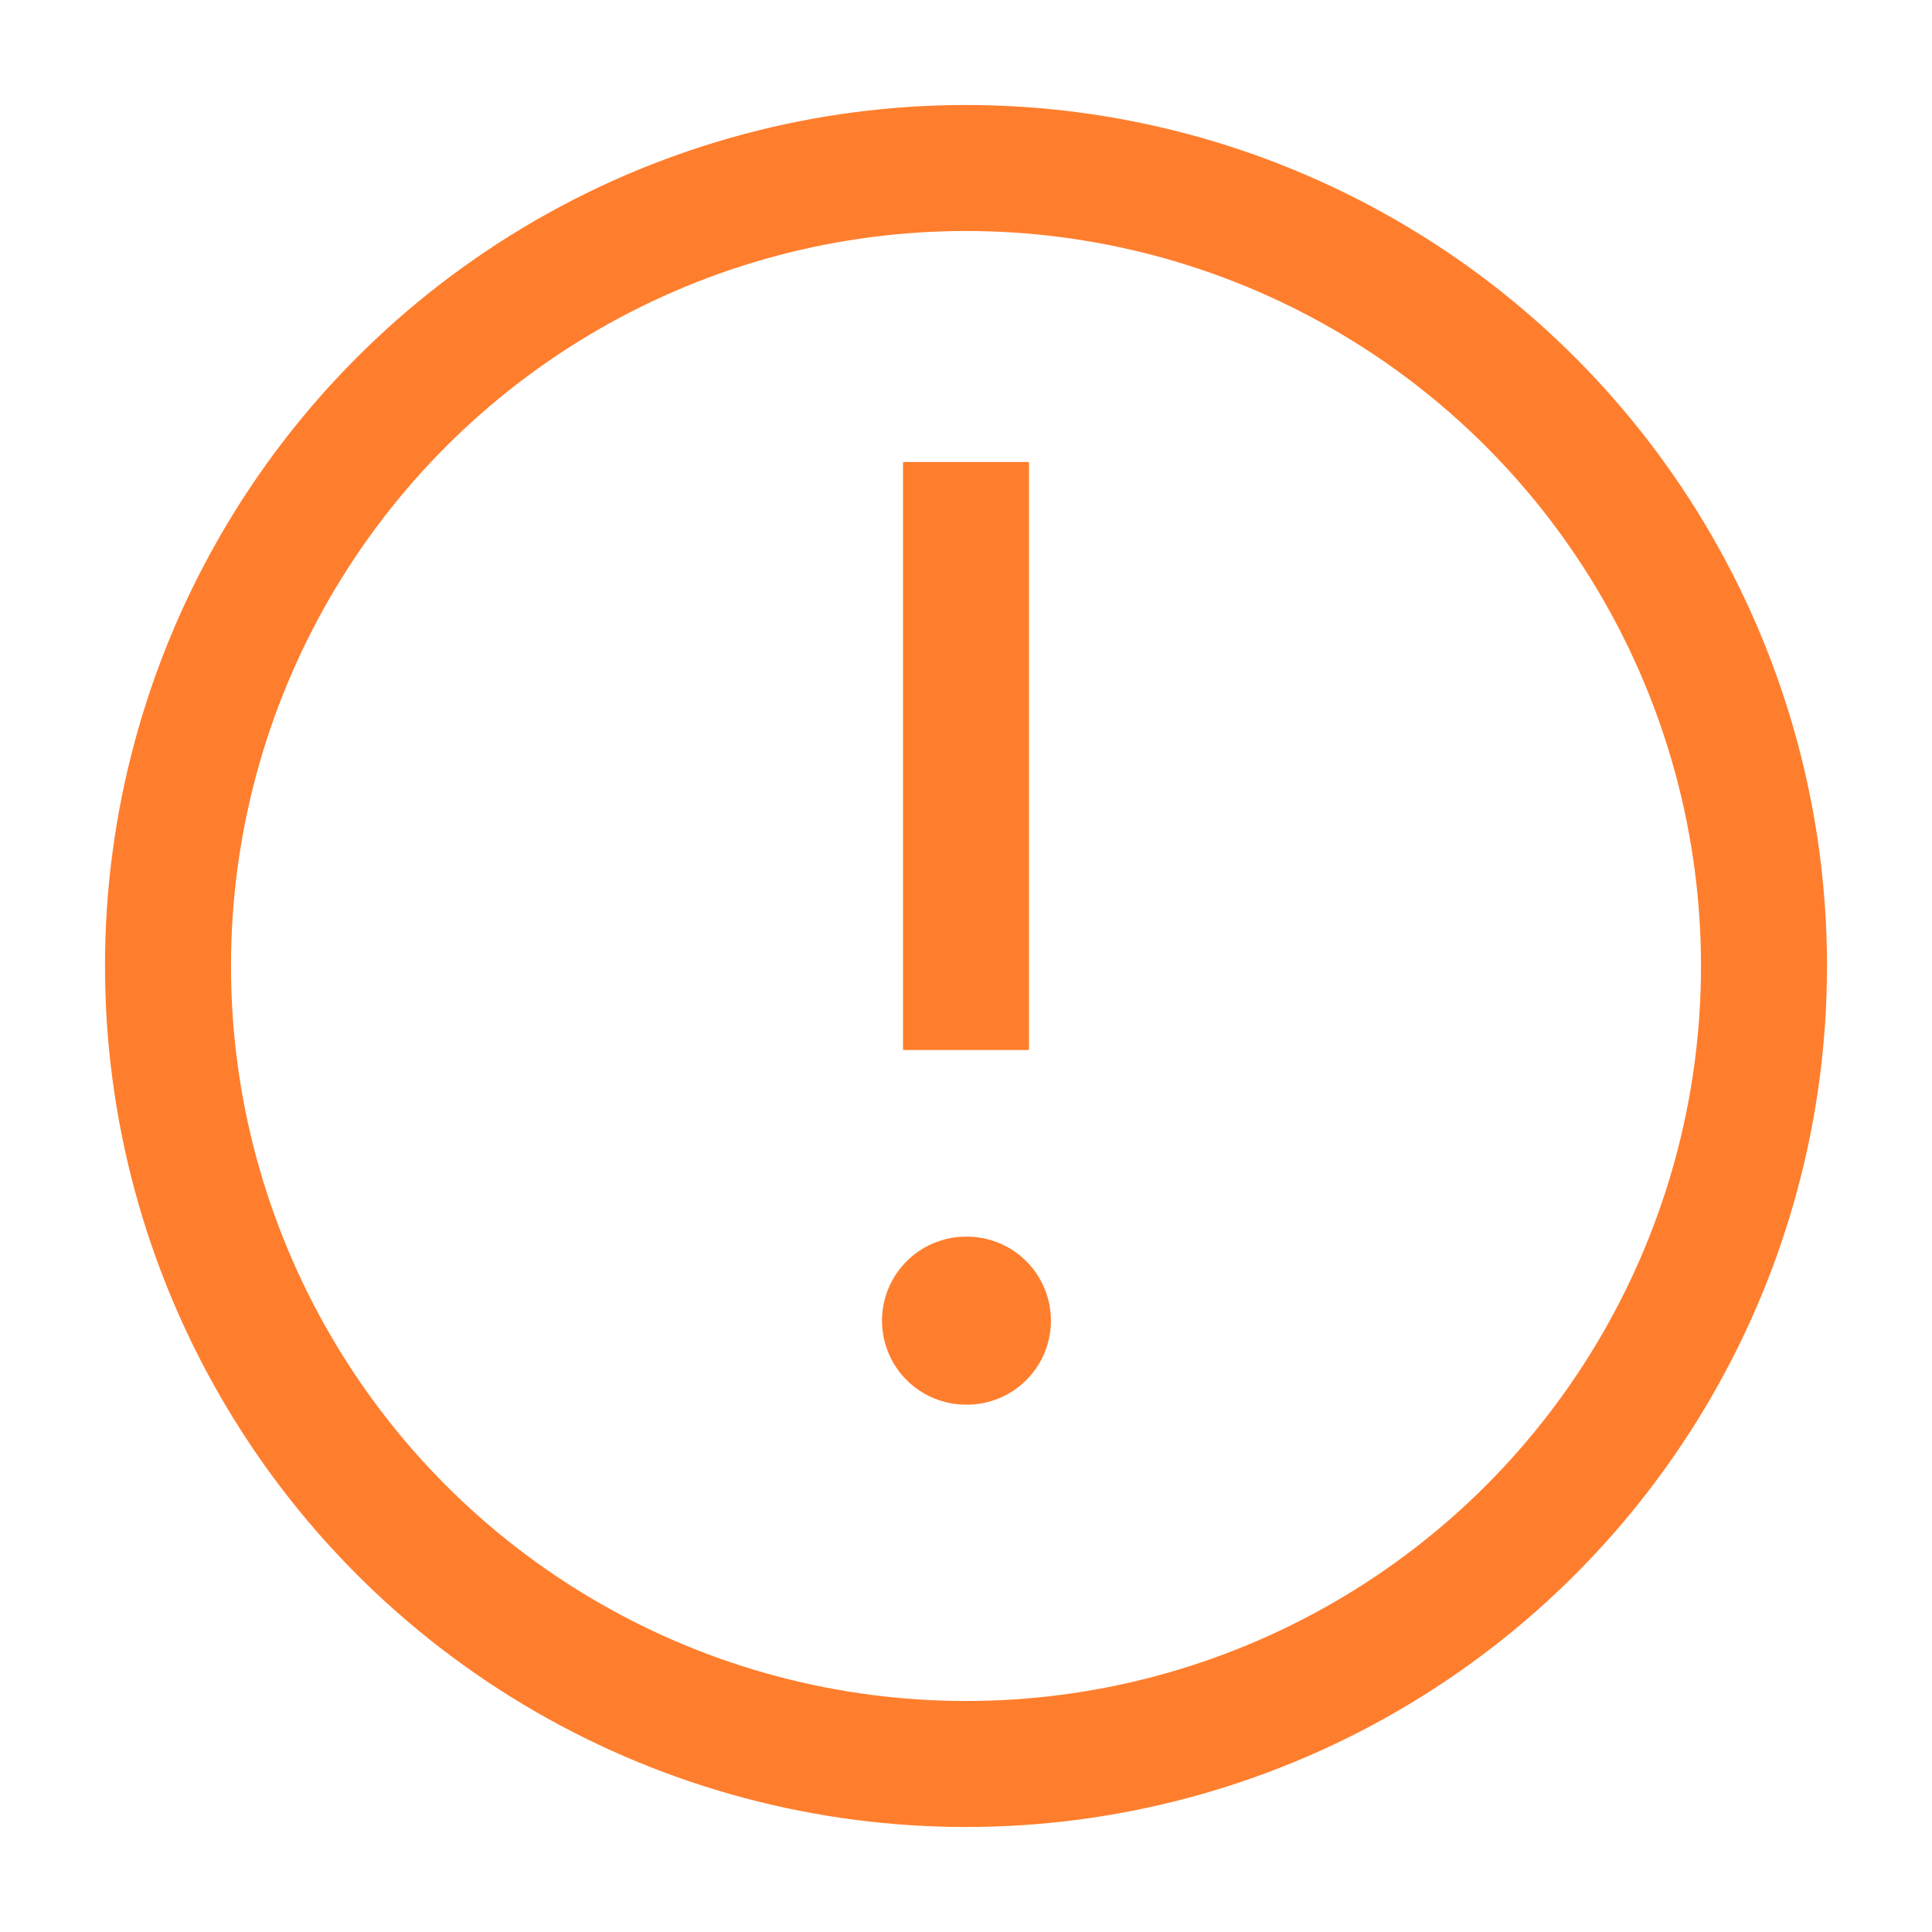<?xml version="1.0" encoding="UTF-8"?>
<svg width="32px" height="32px" viewBox="0 0 23 23" version="1.1" xmlns="http://www.w3.org/2000/svg" xmlns:xlink="http://www.w3.org/1999/xlink">
    <title>Alert-Icon</title>
    <g id="Alert-Icon" stroke="none" stroke-width="1" fill="none" fill-rule="evenodd">
        <g id="alert-circle" transform="translate(2, 2)" stroke="#FF7E2D">
            <circle id="Oval" stroke-width="1.5" stroke-linecap="round" cx="9.5" cy="9.5" r="9.5"></circle>
            <line x1="9.5" y1="3.5" x2="9.5" y2="10.5" id="Path" stroke-width="1.5"></line>
            <line x1="9.5" y1="13.722" x2="9.511" y2="13.722" id="Path" stroke-width="2" stroke-linecap="round" stroke-linejoin="round"></line>
        </g>
    </g>
</svg>
